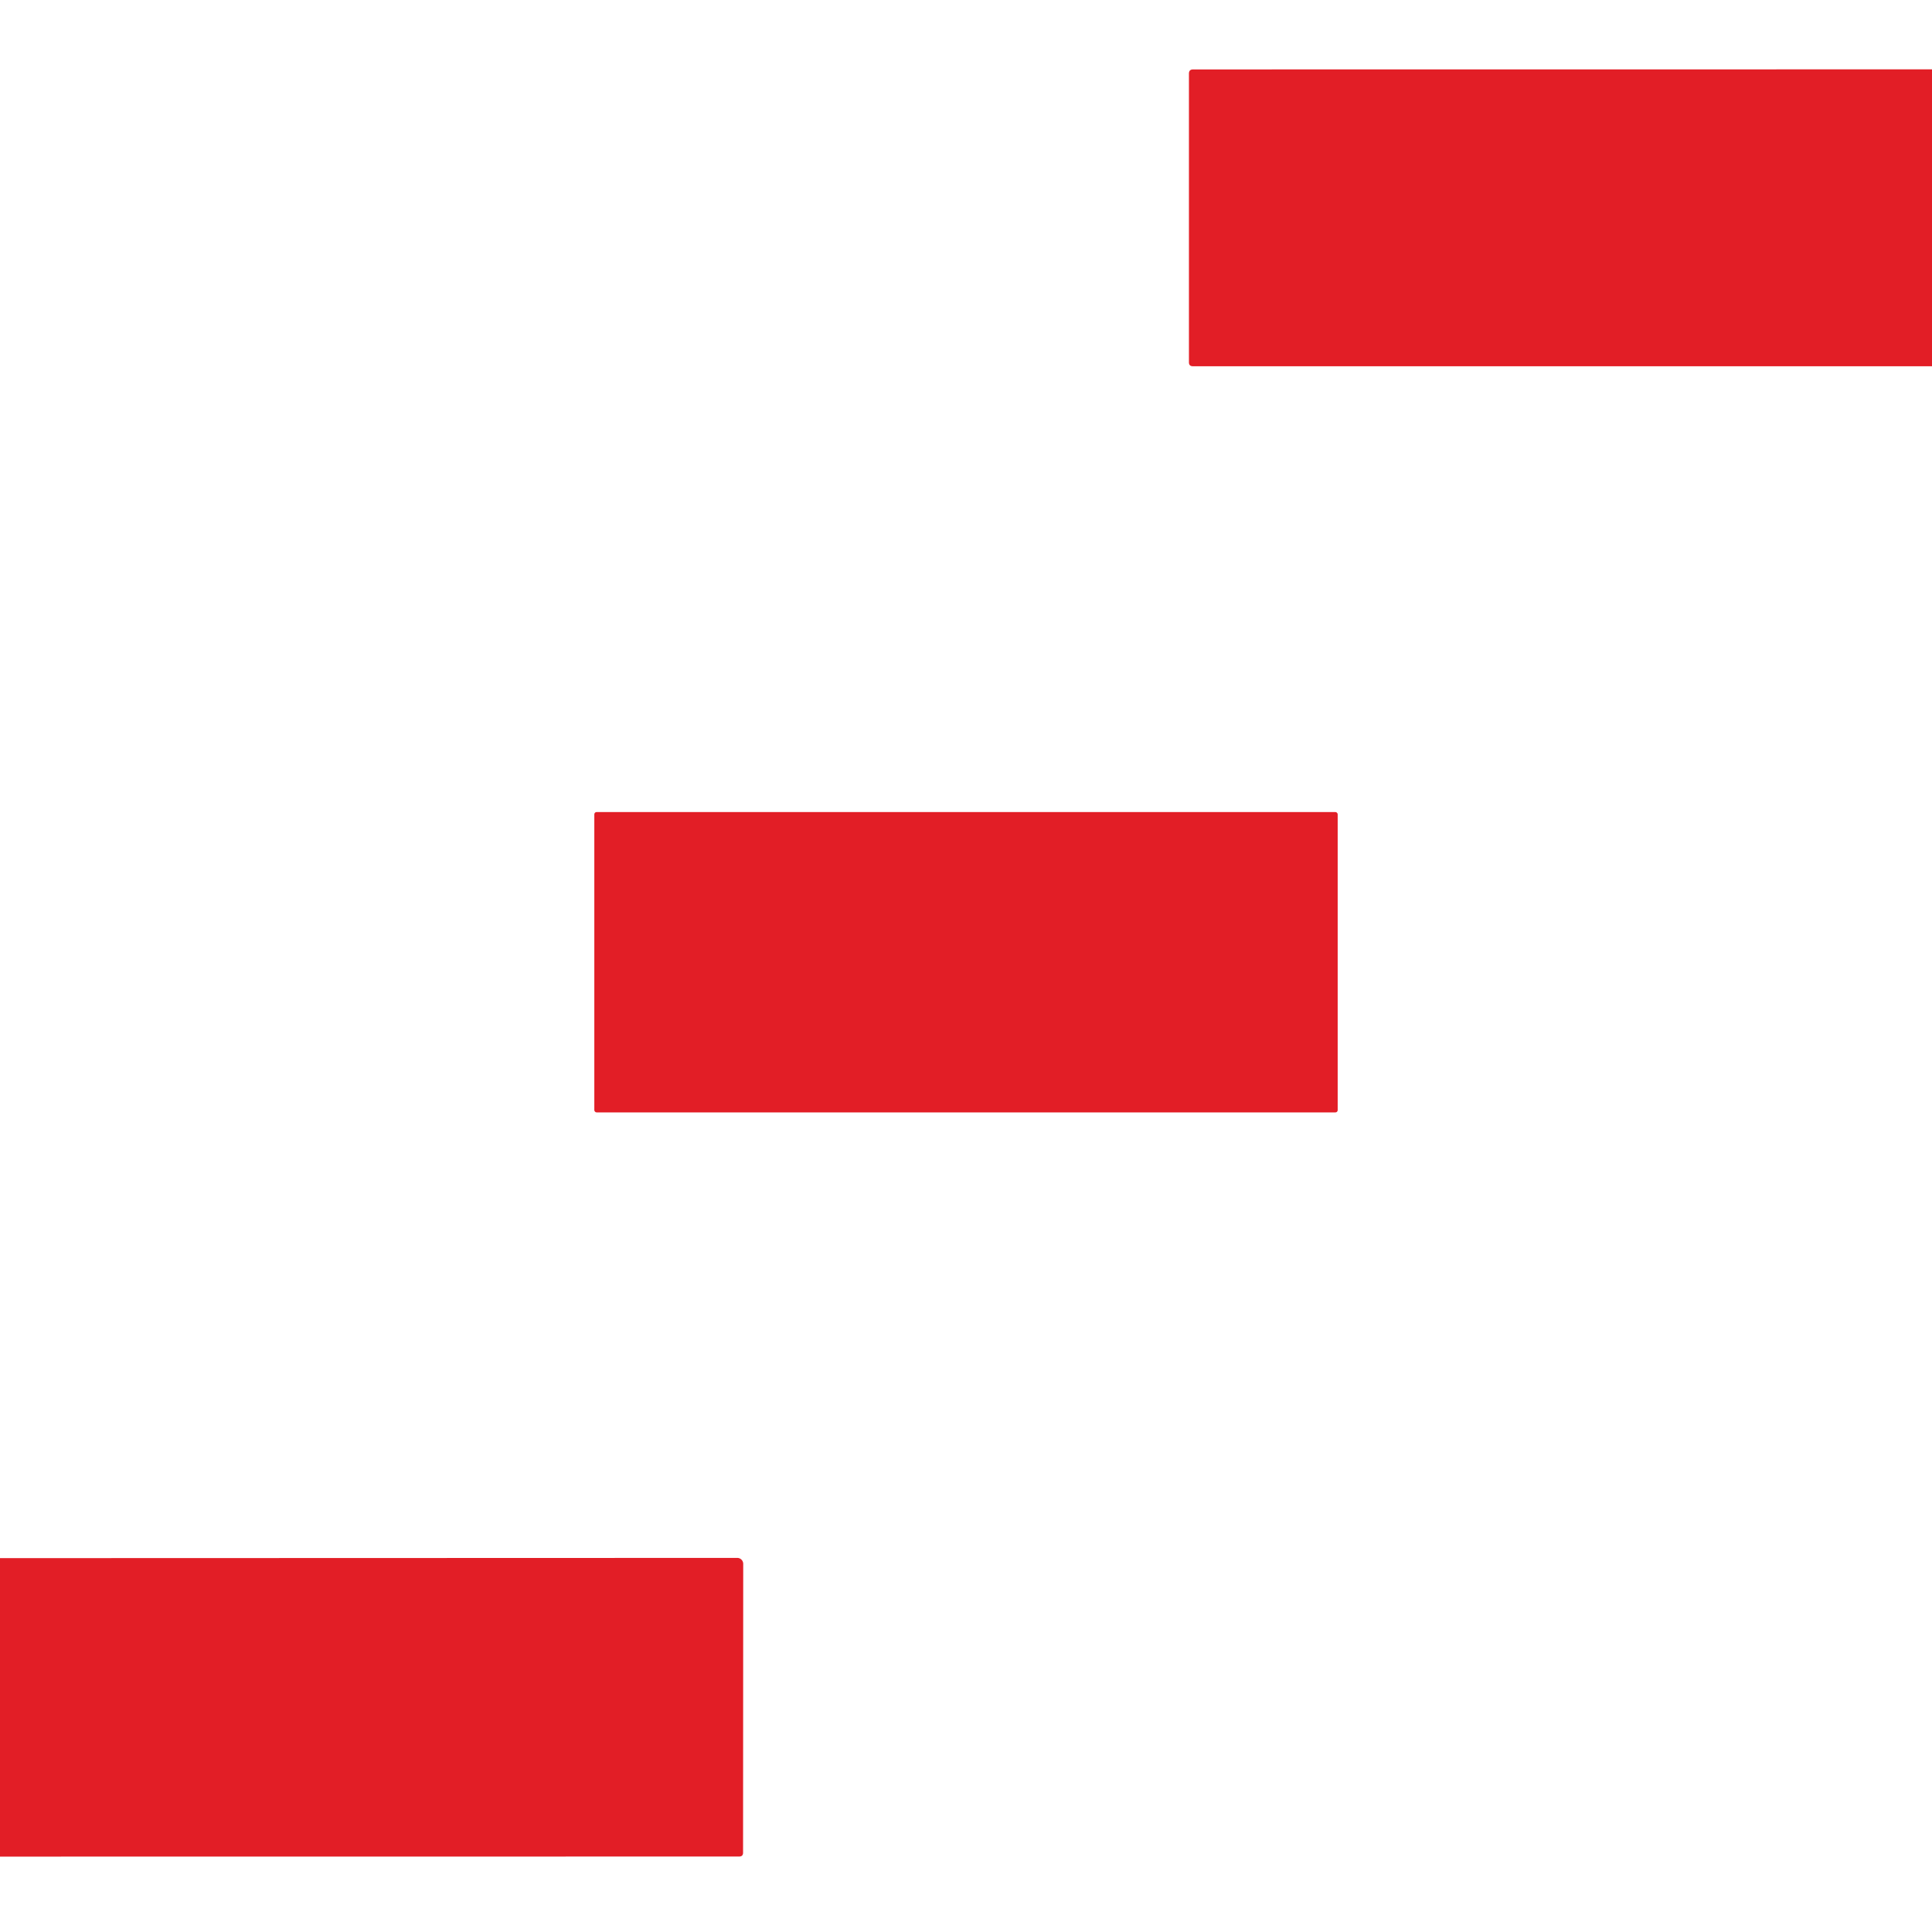<?xml version="1.0" encoding="UTF-8" standalone="no"?>
<!DOCTYPE svg PUBLIC "-//W3C//DTD SVG 1.1//EN" "http://www.w3.org/Graphics/SVG/1.1/DTD/svg11.dtd">
<svg xmlns="http://www.w3.org/2000/svg" version="1.1" viewBox="0.00 0.00 256.00 256.00">
<path fill="#e21e26" d="
  M 256.00 9.19
  L 256.00 48.53
  L 158.06 48.53
  Q 157.54 48.53 157.54 48.01
  L 157.54 9.75
  Q 157.54 9.20 158.08 9.20
  L 256.00 9.19
  Z"
/>
<rect fill="#e21e26" x="78.75" y="107.60" width="98.50" height="39.80" rx="0.30"/>
<path fill="#e21e26" d="
  M 0.00 206.46
  L 97.69 206.43
  A 0.79 0.79 0.0 0 1 98.48 207.23
  L 98.46 245.49
  Q 98.46 246.00 97.94 246.00
  L 0.00 246.01
  L 0.00 206.46
  Z"
/>
</svg>
